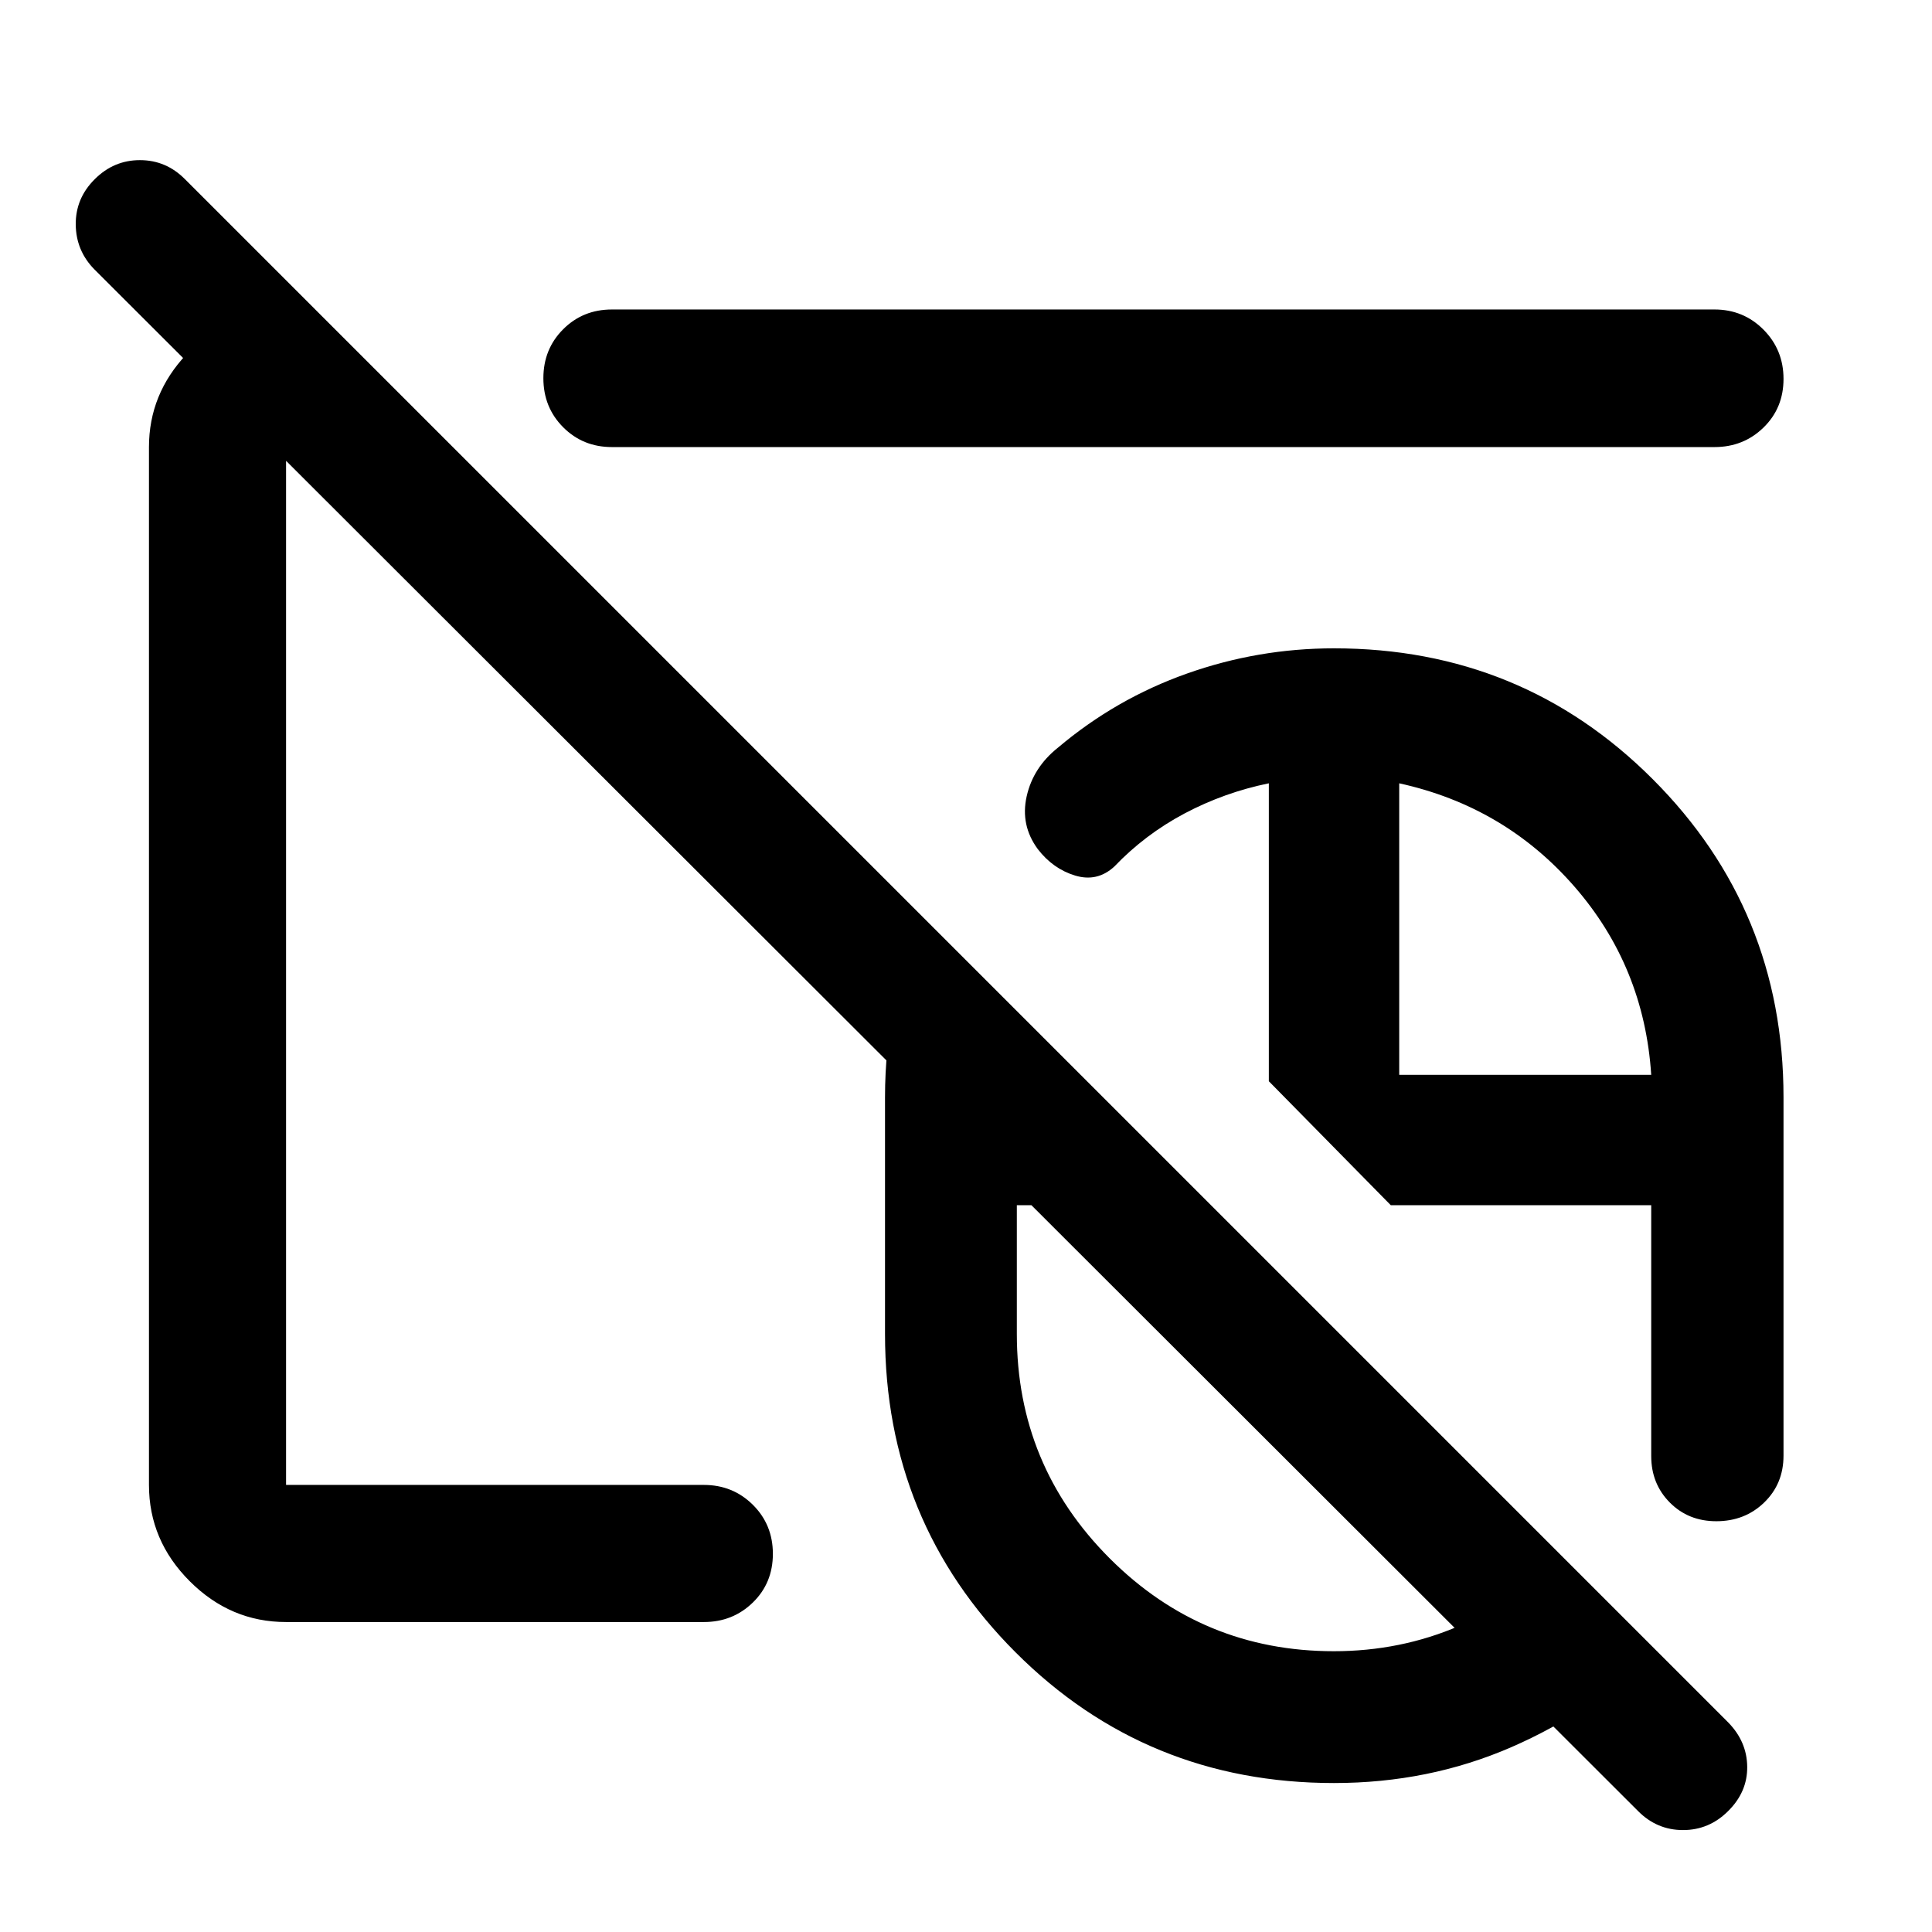 <svg xmlns="http://www.w3.org/2000/svg" width="48" height="48" viewBox="0 -960 960 960"><path d="M662.87-355.7Zm0 0ZM813.91-60.13 47-826.04q-9.24-9.34-9.36-22.39-.12-13.05 9.44-22.53 9.45-9.47 22.45-9.47 13.01 0 22.38 9.47l766.92 766.92q9.24 9.52 9.35 21.97.12 12.46-9.43 21.94-9.46 9.48-22.46 9.48t-22.38-9.48ZM662.87-355.7Zm0 0Zm0 281.68q-93.3 0-158.2-64.91-64.91-64.9-64.91-158.2v-117.61q0-24.55 4.79-46.67 4.79-22.11 13.44-43.07l143.49 143.33h-96.22v64.02q0 65.29 46.12 111.45 46.13 46.16 111.37 46.16 33.12 0 62.26-12.55 29.15-12.55 50.62-35.17l46.83 47.17q-30.48 30.39-71.47 48.22Q710-74.02 662.87-74.02Zm189.95-130.09q-13.89 0-23.12-9.31-9.22-9.31-9.22-23.08v-124.65H691.07l-60.59-61.59v-148.04q-22.09 4.52-41.8 14.94-19.7 10.43-35.03 26.47-8.48 7.76-19.45 4.42-10.98-3.33-18.52-13.13-8.75-11.88-5.53-26.24 3.22-14.35 15.5-24.14 28.72-24.3 64.1-36.84 35.38-12.55 73.12-12.55 93.4 0 158.37 65.02 64.98 65.01 64.98 158.09v178q0 14.04-9.61 23.33-9.6 9.3-23.79 9.3ZM695.26-425.93h125.22q-3.52-53.81-38.21-93.59-34.68-39.78-87.01-51.26v144.85ZM413.63-549.24ZM142.15-154.02q-27.6 0-47.86-20.27-20.27-20.26-20.27-47.86v-515.7q0-26.39 18.72-46.18 18.72-19.8 44.63-21.47h19.73l67.68 67.65h-82.63v515.7h207.59q14.39 0 24.35 9.87 9.95 9.87 9.95 24.37 0 14.5-9.95 24.19-9.96 9.7-24.35 9.7H142.15Zm161.92-583.83q-14.43 0-24.25-9.87T270-772.07q0-14.48 9.82-24.31 9.82-9.84 24.25-9.84h547.84q14.4 0 24.35 10.01 9.96 10.02 9.96 24.49 0 14.48-9.96 24.18-9.95 9.69-24.35 9.69H304.07ZM451.02-601.2Z"/></svg>